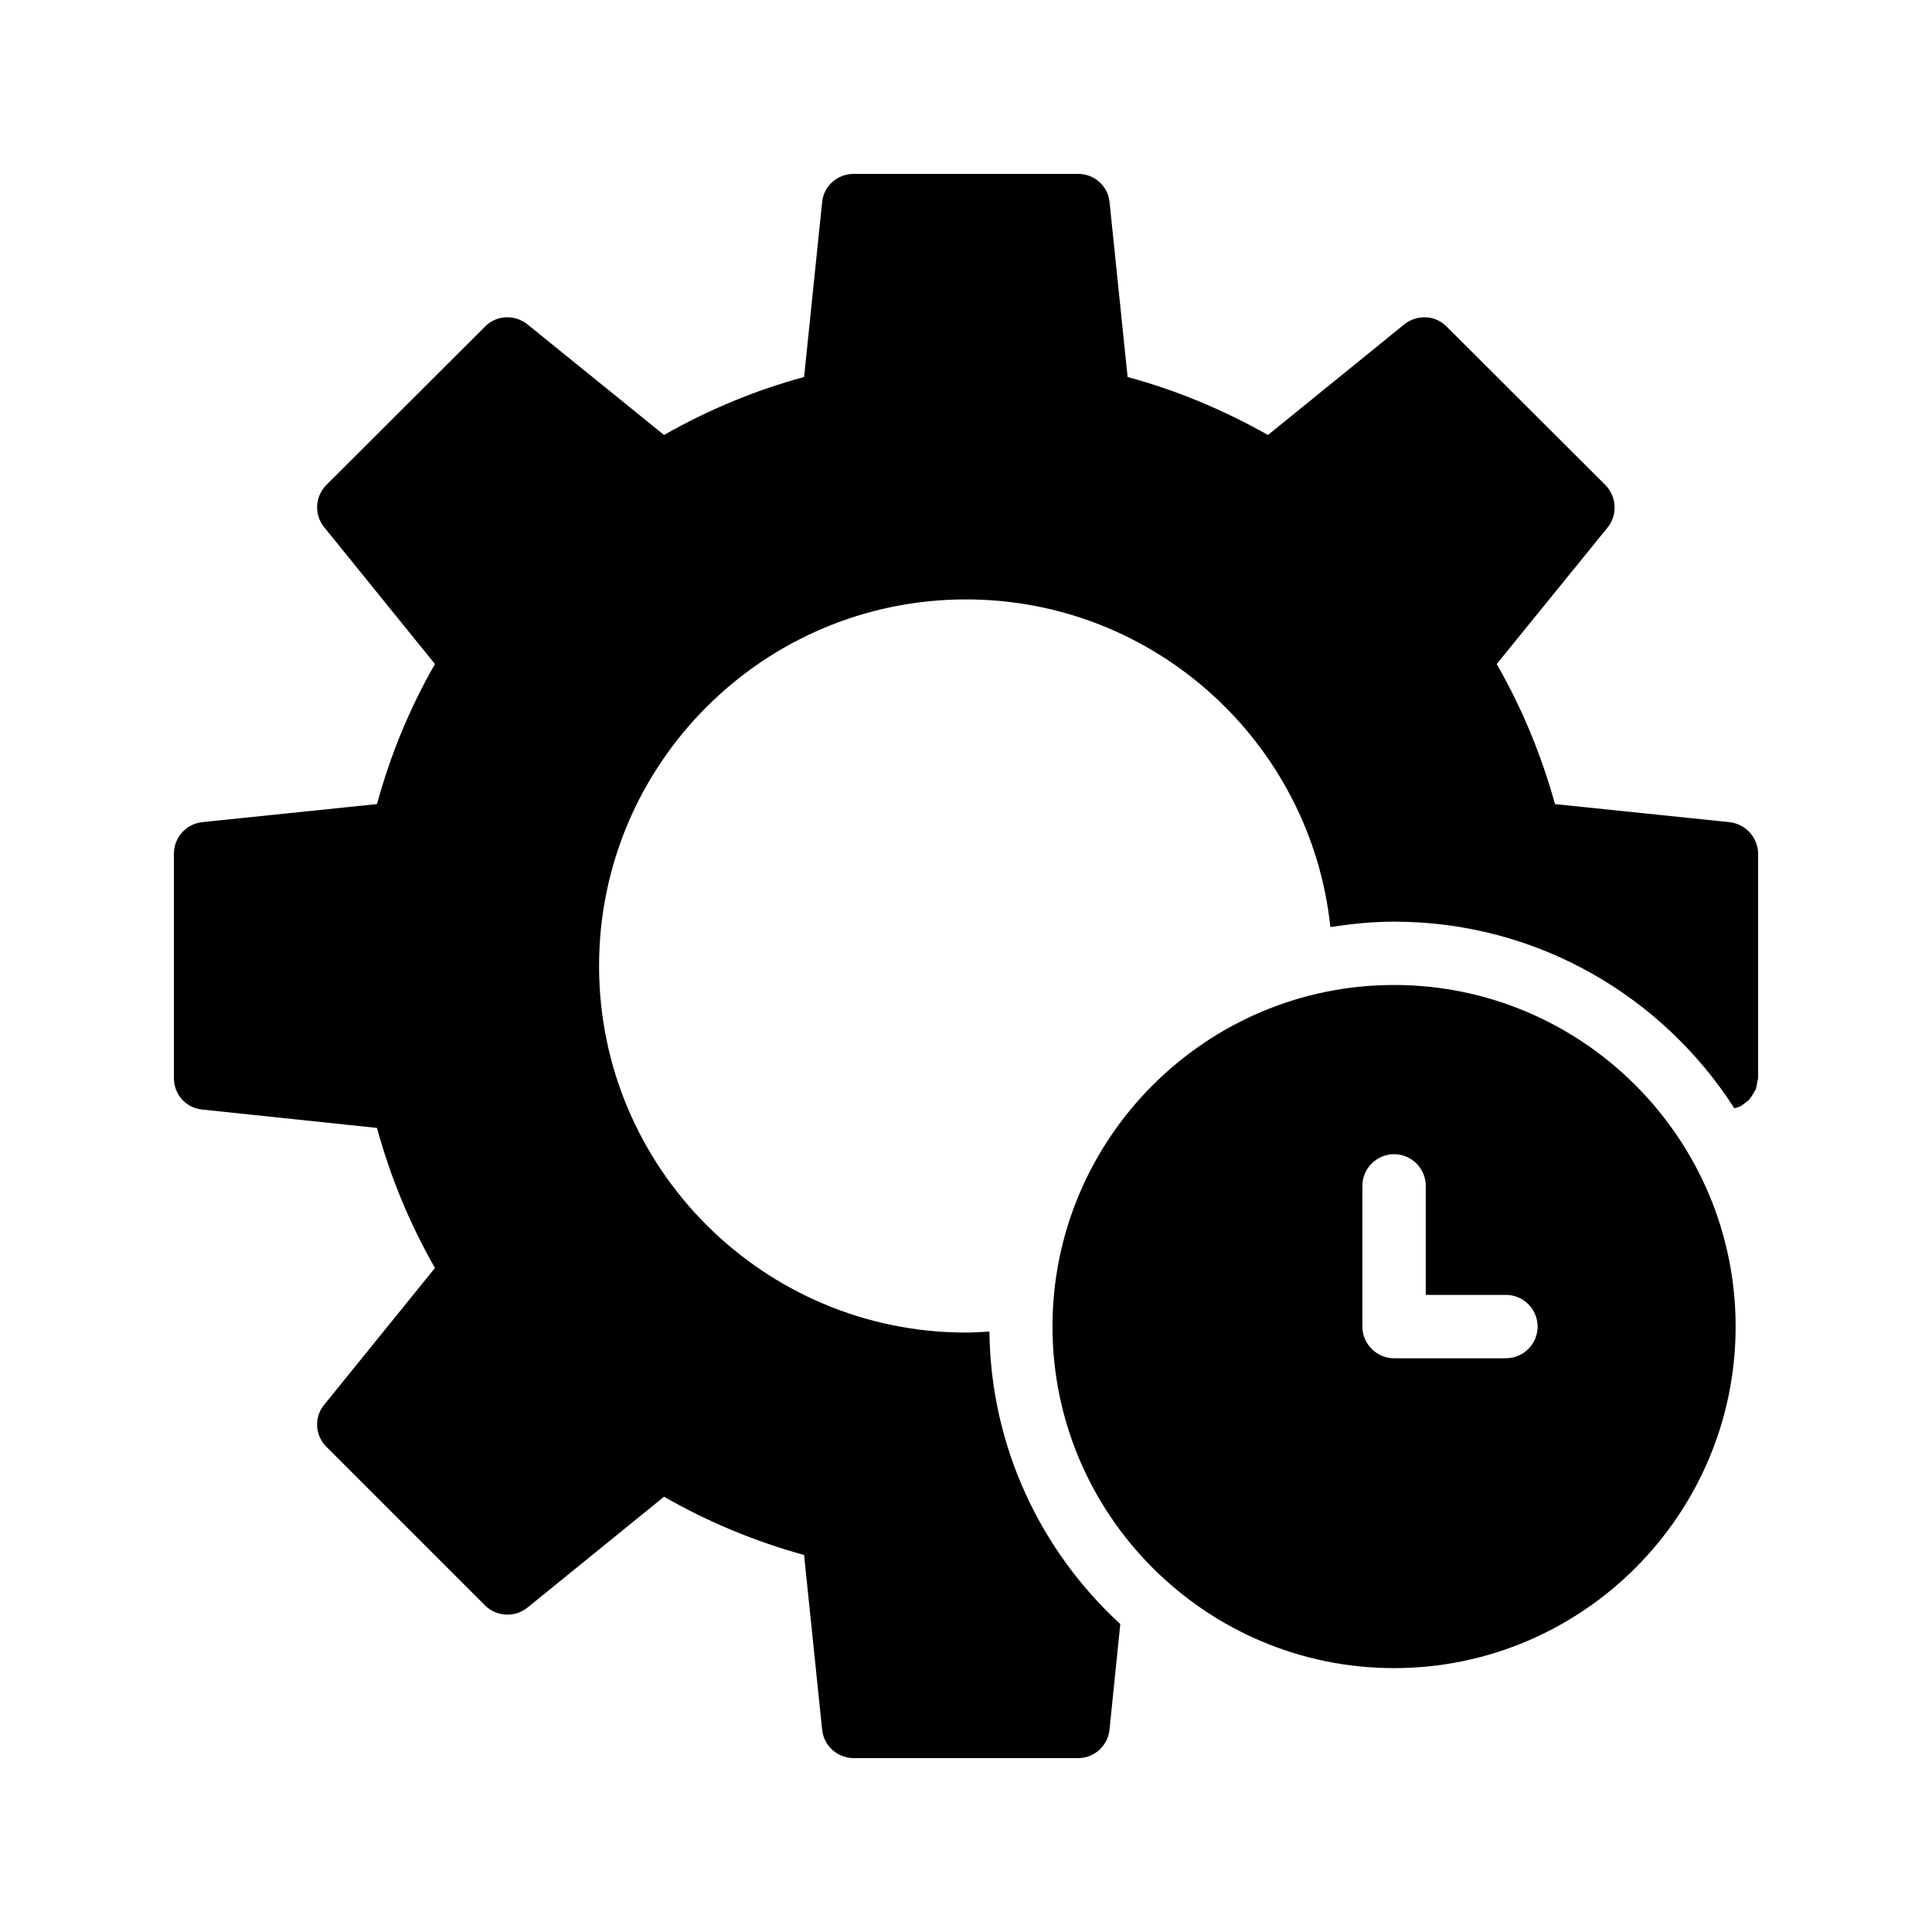 <?xml version="1.0" encoding="UTF-8"?>
<!-- Uploaded to: ICON Repo, www.svgrepo.com, Generator: ICON Repo Mixer Tools -->
<svg fill="#000000" width="800px" height="800px" version="1.1" viewBox="144 144 512 512" xmlns="http://www.w3.org/2000/svg">
 <g>
  <path d="m197.55 438.04 46.352 4.871c3.527 12.93 8.648 25.359 15.367 37.113l-29.305 36.191c-2.769 3.273-2.519 8.145 0.504 11.168l42.066 42.066c3.023 3.023 7.894 3.273 11.25 0.586l36.191-29.391c11.672 6.719 24.098 11.84 37.113 15.449l4.785 46.266c0.418 4.281 4.031 7.559 8.398 7.559h59.449c4.281 0 7.894-3.273 8.312-7.559l2.856-27.961c-20.992-19.312-34.344-46.855-34.68-77.504-2.098 0.082-4.113 0.25-6.215 0.25-53.656 0-97.234-43.578-97.234-97.152 0-53.562 43.582-97.141 97.238-97.141 50.129 0 91.441 38.121 96.562 86.824 5.543-0.84 11.168-1.426 16.879-1.426 37.871 0 71.121 19.734 90.184 49.457 0.504-0.168 1.008-0.25 1.512-0.504 0.504-0.25 0.922-0.586 1.344-0.922 0.418-0.336 0.84-0.586 1.176-1.008 0.336-0.418 0.586-0.84 0.922-1.344 0.25-0.418 0.504-0.84 0.754-1.344 0.168-0.586 0.25-1.09 0.336-1.68 0-0.418 0.25-0.754 0.25-1.176v-59.449c0-4.281-3.273-7.894-7.559-8.398l-46.266-4.785c-3.609-13.016-8.734-25.441-15.449-37.113l29.391-36.191c2.688-3.359 2.434-8.145-0.586-11.25l-42.066-41.984c-3.023-3.106-7.894-3.273-11.25-0.586l-36.105 29.305c-11.754-6.633-24.184-11.84-37.199-15.367l-4.785-46.352c-0.426-4.285-4.039-7.477-8.32-7.477h-59.449c-4.367 0-7.977 3.191-8.398 7.473l-4.785 46.352c-13.016 3.527-25.441 8.734-37.113 15.367l-36.191-29.305c-3.359-2.688-8.23-2.519-11.25 0.586l-42.066 41.984c-3.023 3.106-3.273 7.894-0.504 11.25l29.305 36.191c-6.719 11.672-11.84 24.184-15.367 37.113l-46.352 4.785c-4.281 0.504-7.473 4.117-7.473 8.398v59.449c0 4.281 3.191 7.894 7.473 8.312z"/>
  <path d="m603.96 495.55c0-49.879-40.641-90.52-90.52-90.52s-90.52 40.641-90.52 90.52c0 49.879 40.641 90.52 90.52 90.52 49.879-0.004 90.52-40.645 90.52-90.52zm-98.914 0v-37.281c0-4.617 3.777-8.398 8.398-8.398 4.617 0 8.398 3.777 8.398 8.398v28.887h21.242c4.617 0 8.398 3.777 8.398 8.398 0 4.617-3.777 8.398-8.398 8.398h-29.641c-4.621-0.004-8.398-3.785-8.398-8.402z"/>
 </g>
</svg>